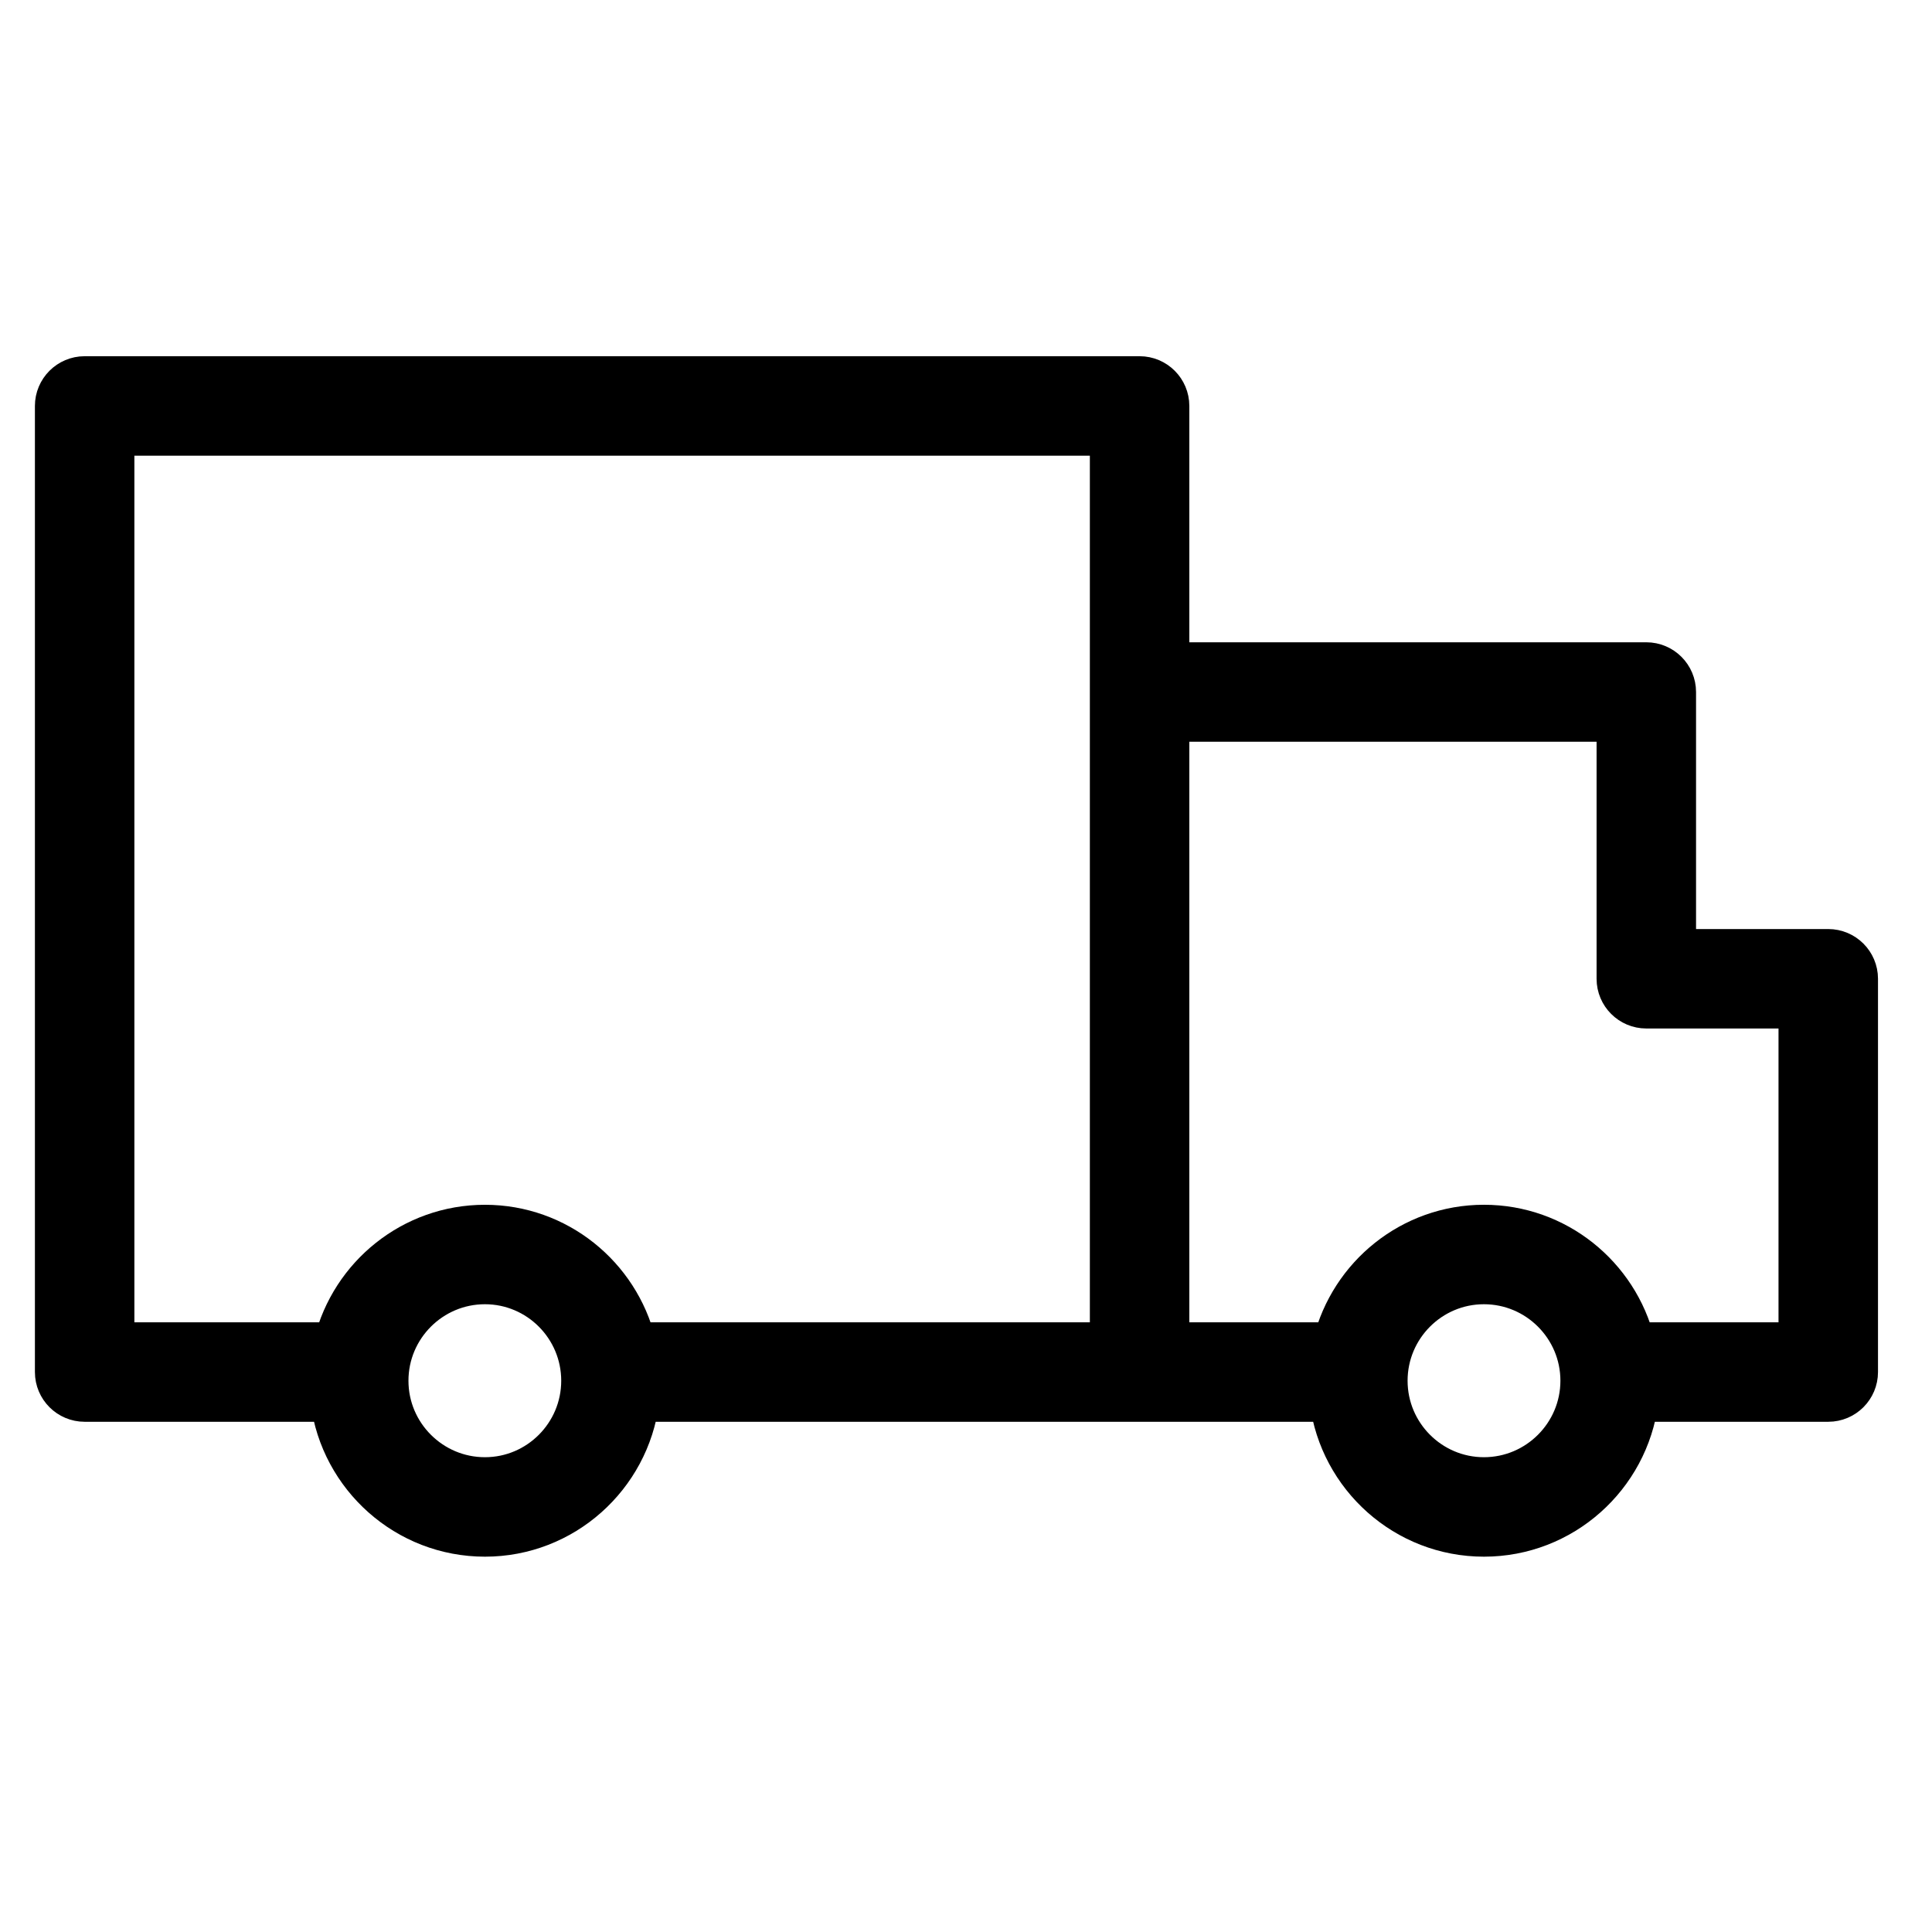 <svg xmlns="http://www.w3.org/2000/svg" width="101" height="101" viewBox="0 0 101 101" fill="currentColor"><path d="M95.576 49.668H87.565V36.177C87.565 35.349 86.893 34.677 86.065 34.677H61.075V21.222C61.075 20.394 60.403 19.722 59.575 19.722H4.425C3.597 19.722 2.925 20.394 2.925 21.222V71.727C2.925 72.555 3.597 73.227 4.425 73.227H17.33C17.846 77.198 21.243 80.279 25.353 80.279C29.457 80.279 32.85 77.199 33.365 73.227H59.576H69.562C70.077 77.198 73.471 80.279 77.577 80.279C81.687 80.279 85.083 77.199 85.599 73.227H95.577C96.405 73.227 97.077 72.555 97.077 71.727V51.167C97.076 50.339 96.404 49.668 95.576 49.668ZM25.352 77.279C22.54 77.279 20.253 74.992 20.253 72.181C20.253 69.369 22.54 67.082 25.352 67.082C28.157 67.082 30.439 69.369 30.439 72.181C30.439 74.992 28.157 77.279 25.352 77.279ZM25.352 64.083C21.561 64.083 18.379 66.704 17.502 70.228H5.925V22.722H58.075V36.176V51.167V70.227H33.191C32.315 66.704 29.137 64.083 25.352 64.083ZM77.576 77.279C74.769 77.279 72.485 74.992 72.485 72.181C72.485 69.369 74.769 67.082 77.576 67.082C80.387 67.082 82.674 69.369 82.674 72.181C82.673 74.992 80.386 77.279 77.576 77.279ZM94.076 70.227H85.425C84.547 66.704 81.366 64.082 77.576 64.082C73.789 64.082 70.61 66.703 69.733 70.227H61.075V51.167V37.676H84.565V51.167C84.565 51.995 85.237 52.667 86.065 52.667H94.076V70.227Z" fill="currentColor" stroke="currentColor" stroke-width="2.2"></path></svg>